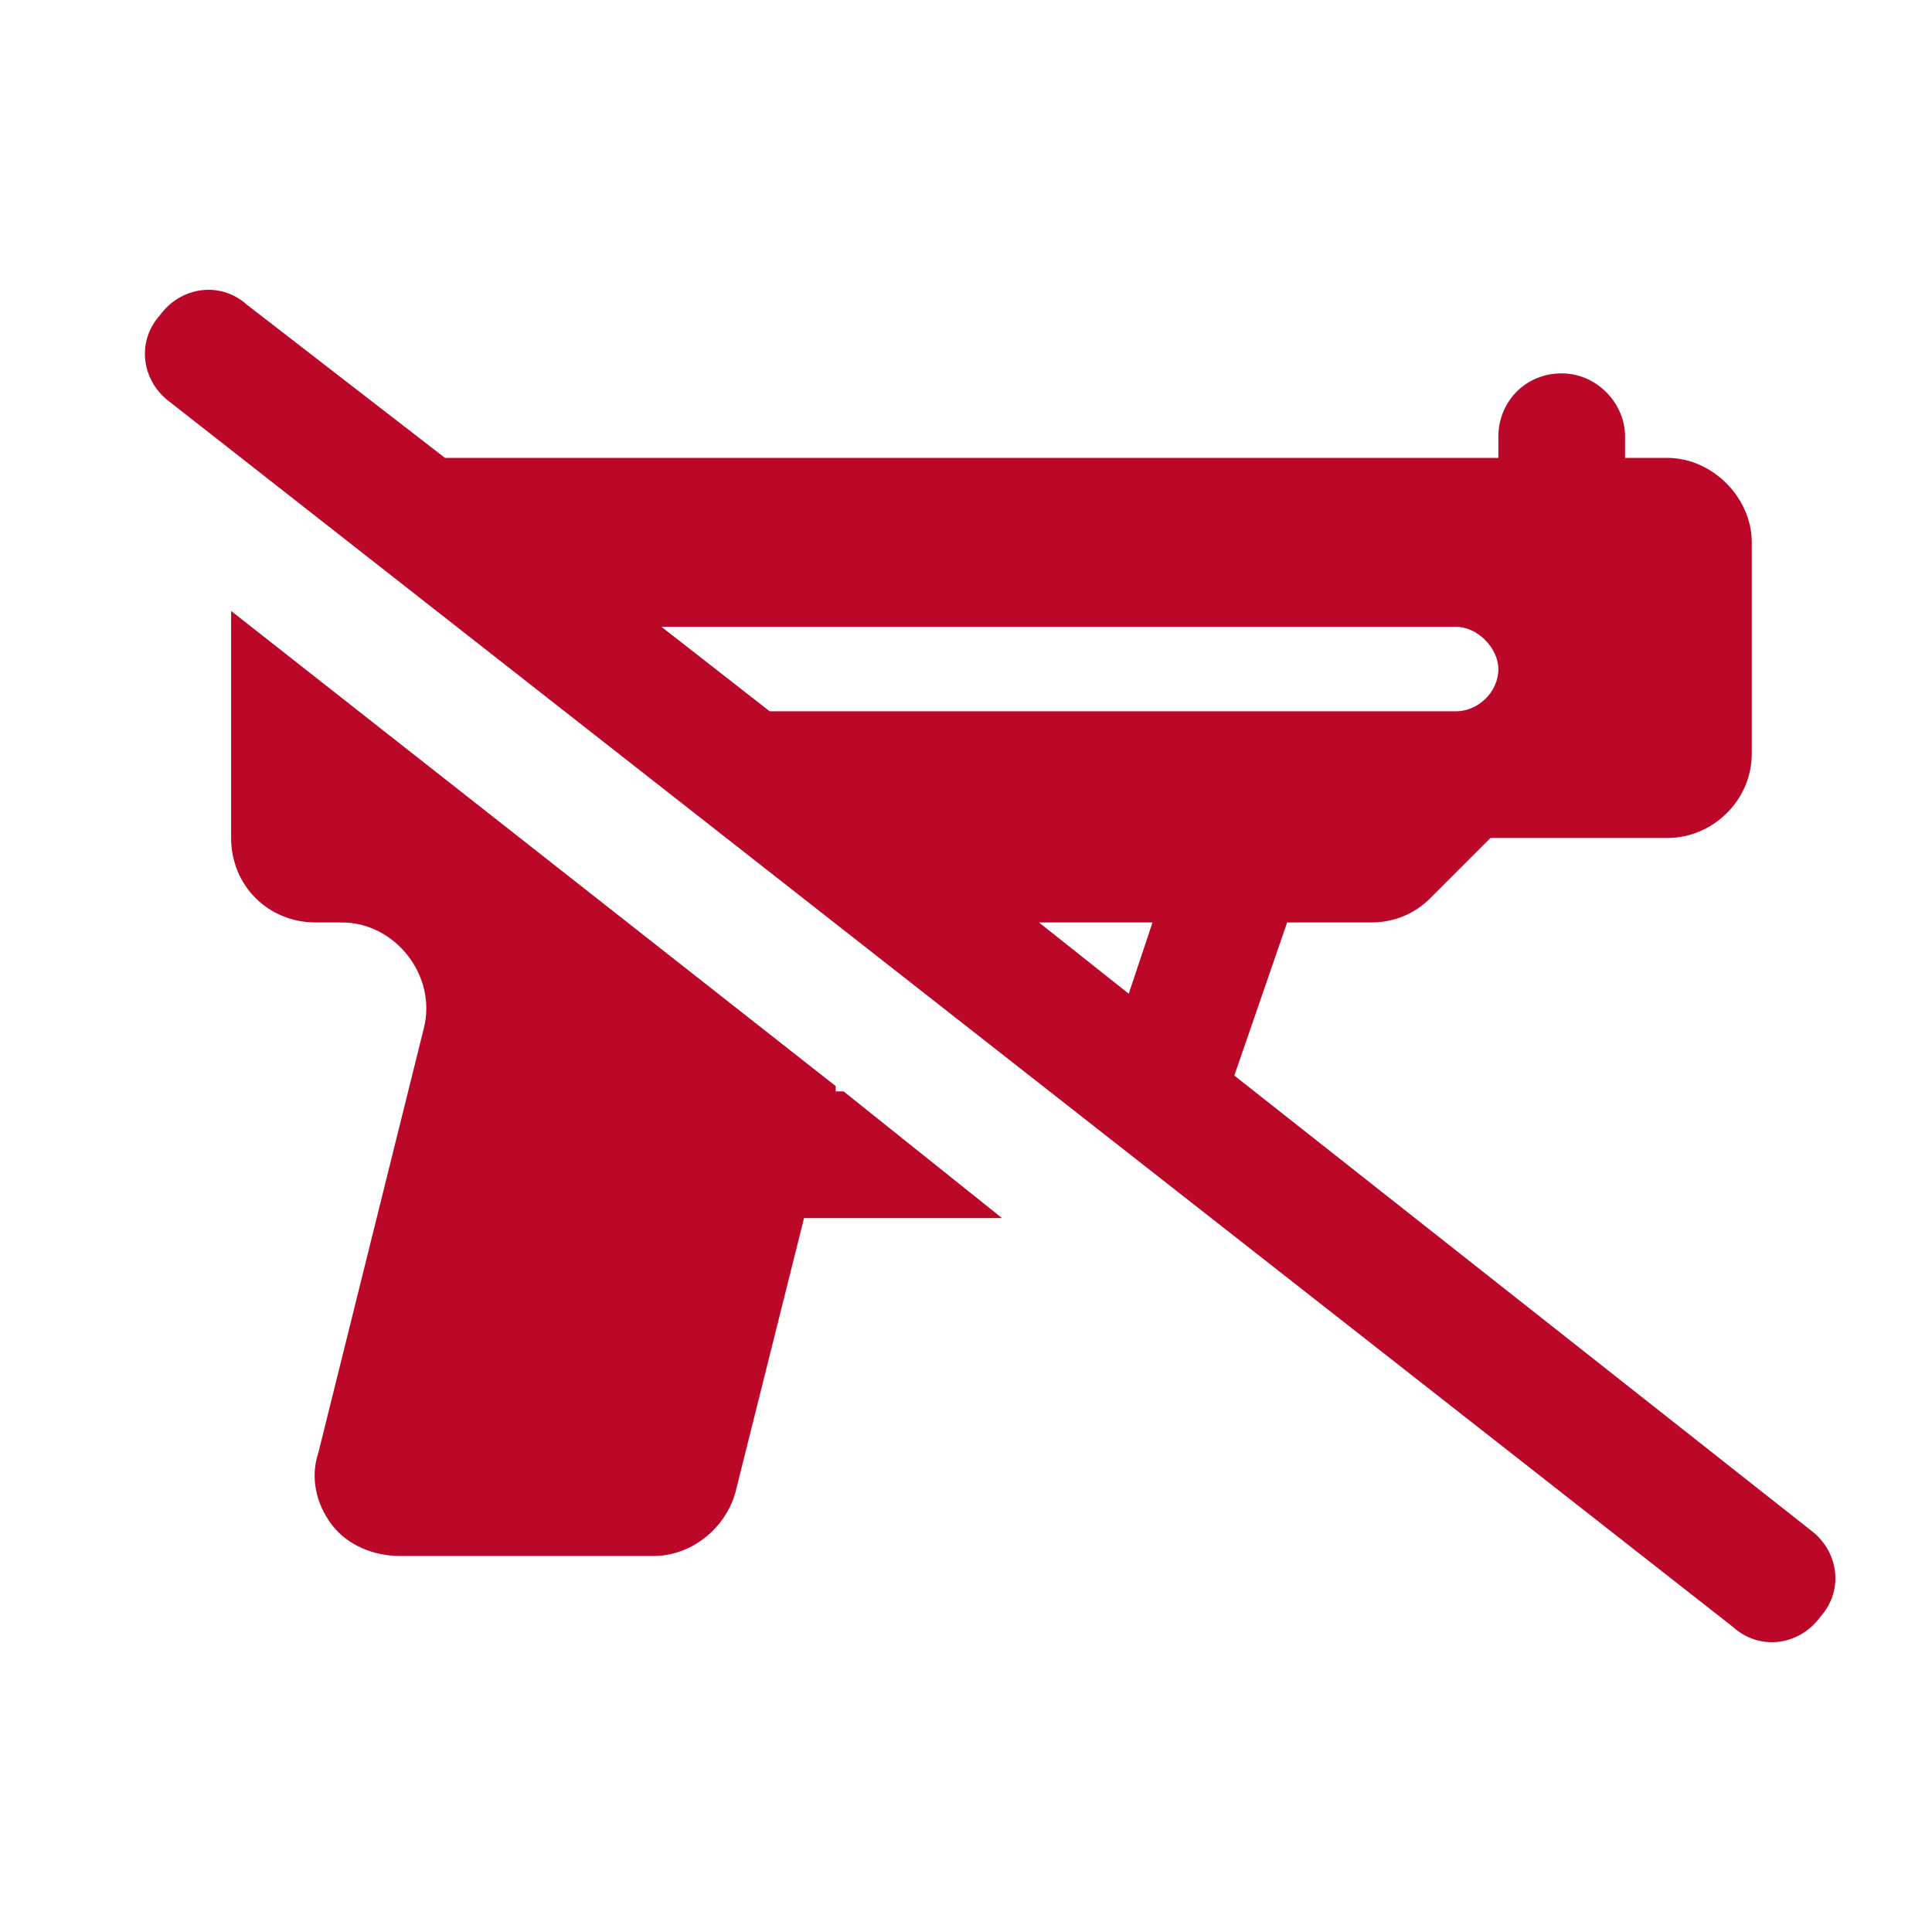 <svg width="35" height="35" viewBox="0 0 35 35" fill="none" xmlns="http://www.w3.org/2000/svg">
<path d="M4.474 5.521L8.061 8.295H27.144V7.912C27.144 7.29 27.622 6.764 28.292 6.764C28.914 6.764 29.44 7.29 29.44 7.912V8.295H30.205C31.018 8.295 31.735 9.012 31.735 9.825V13.651C31.735 14.511 31.018 15.181 30.205 15.181H27.001L25.901 16.281C25.614 16.568 25.231 16.711 24.848 16.711H23.318L22.361 19.485L32.788 27.71C33.314 28.092 33.409 28.81 32.979 29.288C32.596 29.814 31.879 29.909 31.401 29.479L3.087 7.29C2.561 6.908 2.466 6.191 2.896 5.712C3.279 5.186 3.996 5.091 4.474 5.521ZM11.983 11.355L13.944 12.886H26.379C26.762 12.886 27.144 12.551 27.144 12.12C27.144 11.738 26.762 11.355 26.379 11.355H11.983ZM18.822 16.711L20.448 18.002L20.879 16.711H18.822ZM18.153 22.067H14.566L13.322 27.04C13.131 27.71 12.509 28.188 11.84 28.188H7.248C6.77 28.188 6.292 27.997 6.005 27.614C5.718 27.232 5.622 26.753 5.766 26.323L7.679 18.624C7.918 17.668 7.153 16.711 6.196 16.711H5.718C4.857 16.711 4.187 16.042 4.187 15.181V11.068L15.14 19.676V19.772H15.283L18.153 22.067Z" fill="#BC0828"/>
</svg>
